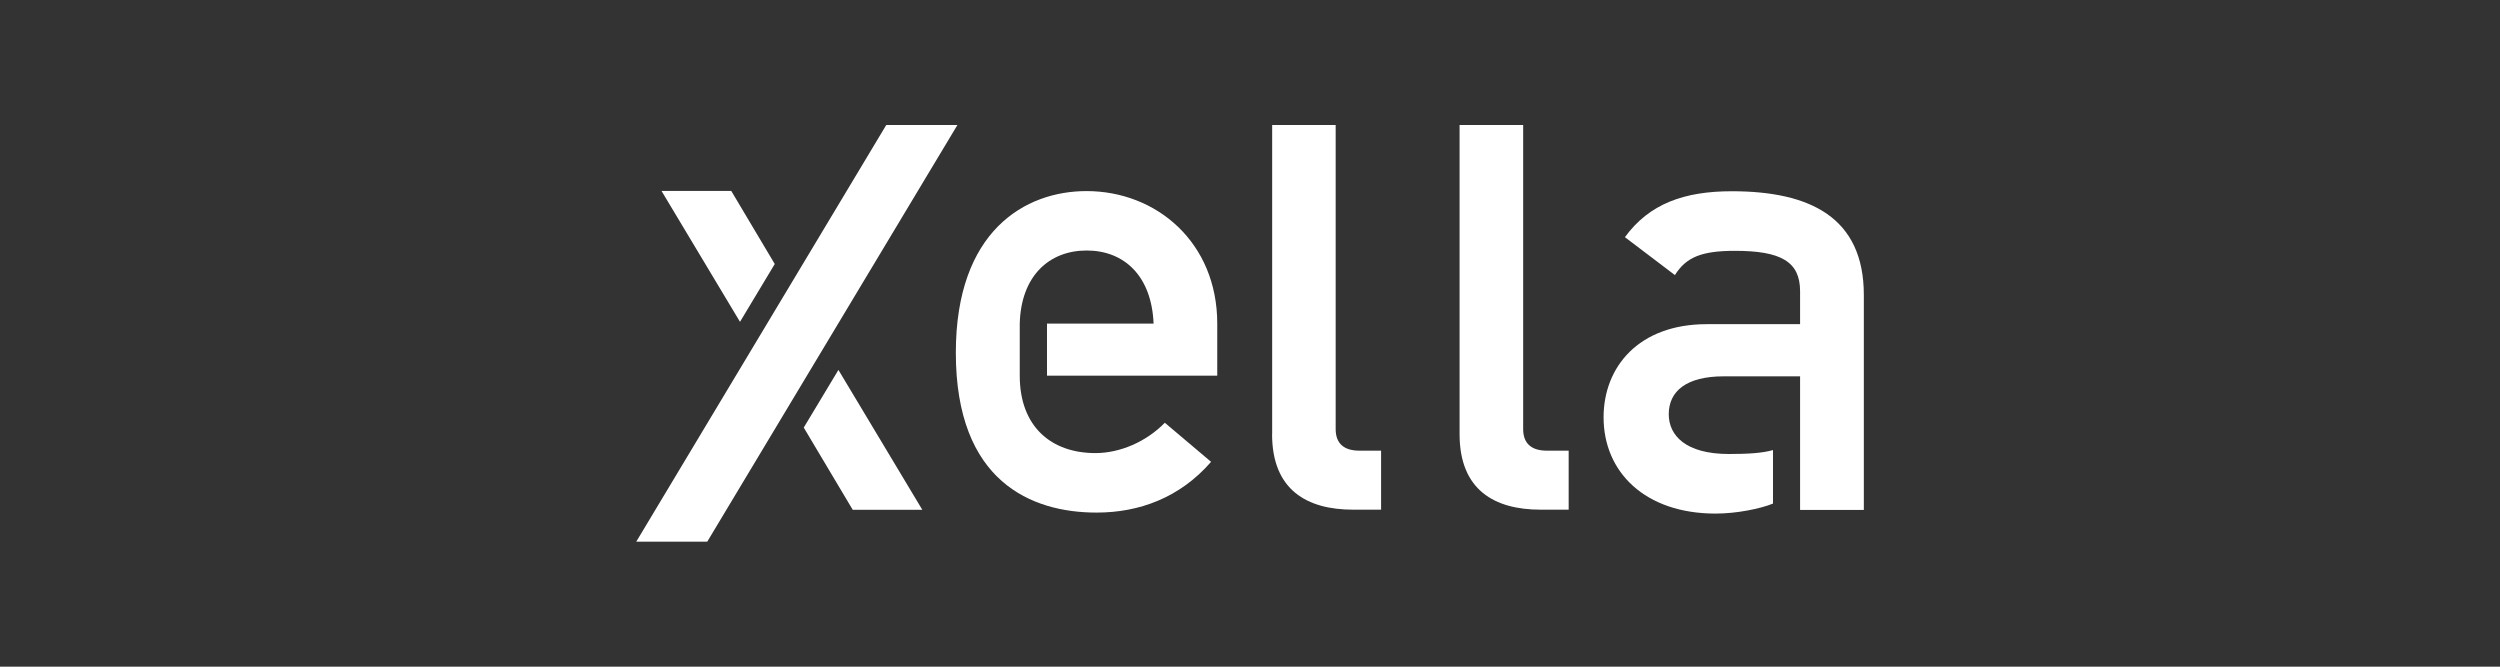 <?xml version="1.0" encoding="UTF-8"?> <svg xmlns="http://www.w3.org/2000/svg" id="Vrstva_1" data-name="Vrstva 1" viewBox="0 0 300 80"><rect x="0" y="0" width="300" height="80" fill="#333333" stroke="none"/><defs><style> .cls-1 { fill: #fff; } </style></defs><polygon class="cls-1" points="96.45 51.31 102.33 61.18 110.68 61.18 100.61 44.39 96.45 51.31 96.45 51.31"></polygon><polygon class="cls-1" points="114.89 15 106.35 15 76.35 65 84.87 65 114.89 15 114.89 15"></polygon><polygon class="cls-1" points="92.97 31.68 87.75 22.91 79.38 22.91 88.8 38.62 92.97 31.68 92.97 31.68"></polygon><path class="cls-1" d="M216.01,38.89v-3.95c0-3.57-2.34-4.84-7.82-4.84-3.98,0-5.85.75-7.2,2.91l-6-4.55c2.93-4.02,7.13-5.51,12.83-5.51,9.38,0,15.84,3.13,15.84,12.45v25.79h-7.65v-16.03h-9.16c-4.5,0-6.6,1.79-6.6,4.55,0,2.54,2.03,4.77,7.21,4.77,2.26,0,4-.1,5.3-.47v6.42c-1.5.61-4.34,1.2-6.89,1.2-8.48,0-13.44-4.99-13.44-11.55,0-6.04,4.2-11.18,12.39-11.18h11.21Z"></path><path class="cls-1" d="M146.08,45.08h-20.44v-6.25h12.79c-.23-5.72-3.53-8.77-8.03-8.77s-7.88,3.05-8.03,8.77v6.25c0,6.17,3.83,9.29,9.08,9.29,2.93,0,6.08-1.34,8.33-3.64l5.55,4.69c-3.75,4.31-8.63,6.09-13.74,6.09-7.81,0-16.89-3.71-16.89-19.18,0-14.64,8.33-19.4,15.68-19.4,8.41,0,15.69,6.17,15.69,15.9v6.25h0Z"></path><path class="cls-1" d="M152.66,52.09V15h7.62v36.5c0,1.69.97,2.58,2.84,2.58h2.61v7.08h-3.36c-5.53,0-9.72-2.36-9.72-9.06h0Z"></path><path class="cls-1" d="M175.15,52.09V15h7.63v36.5c0,1.69.97,2.58,2.84,2.58h2.62v7.08h-3.37c-5.53,0-9.72-2.36-9.72-9.06h0Z"></path></svg> 